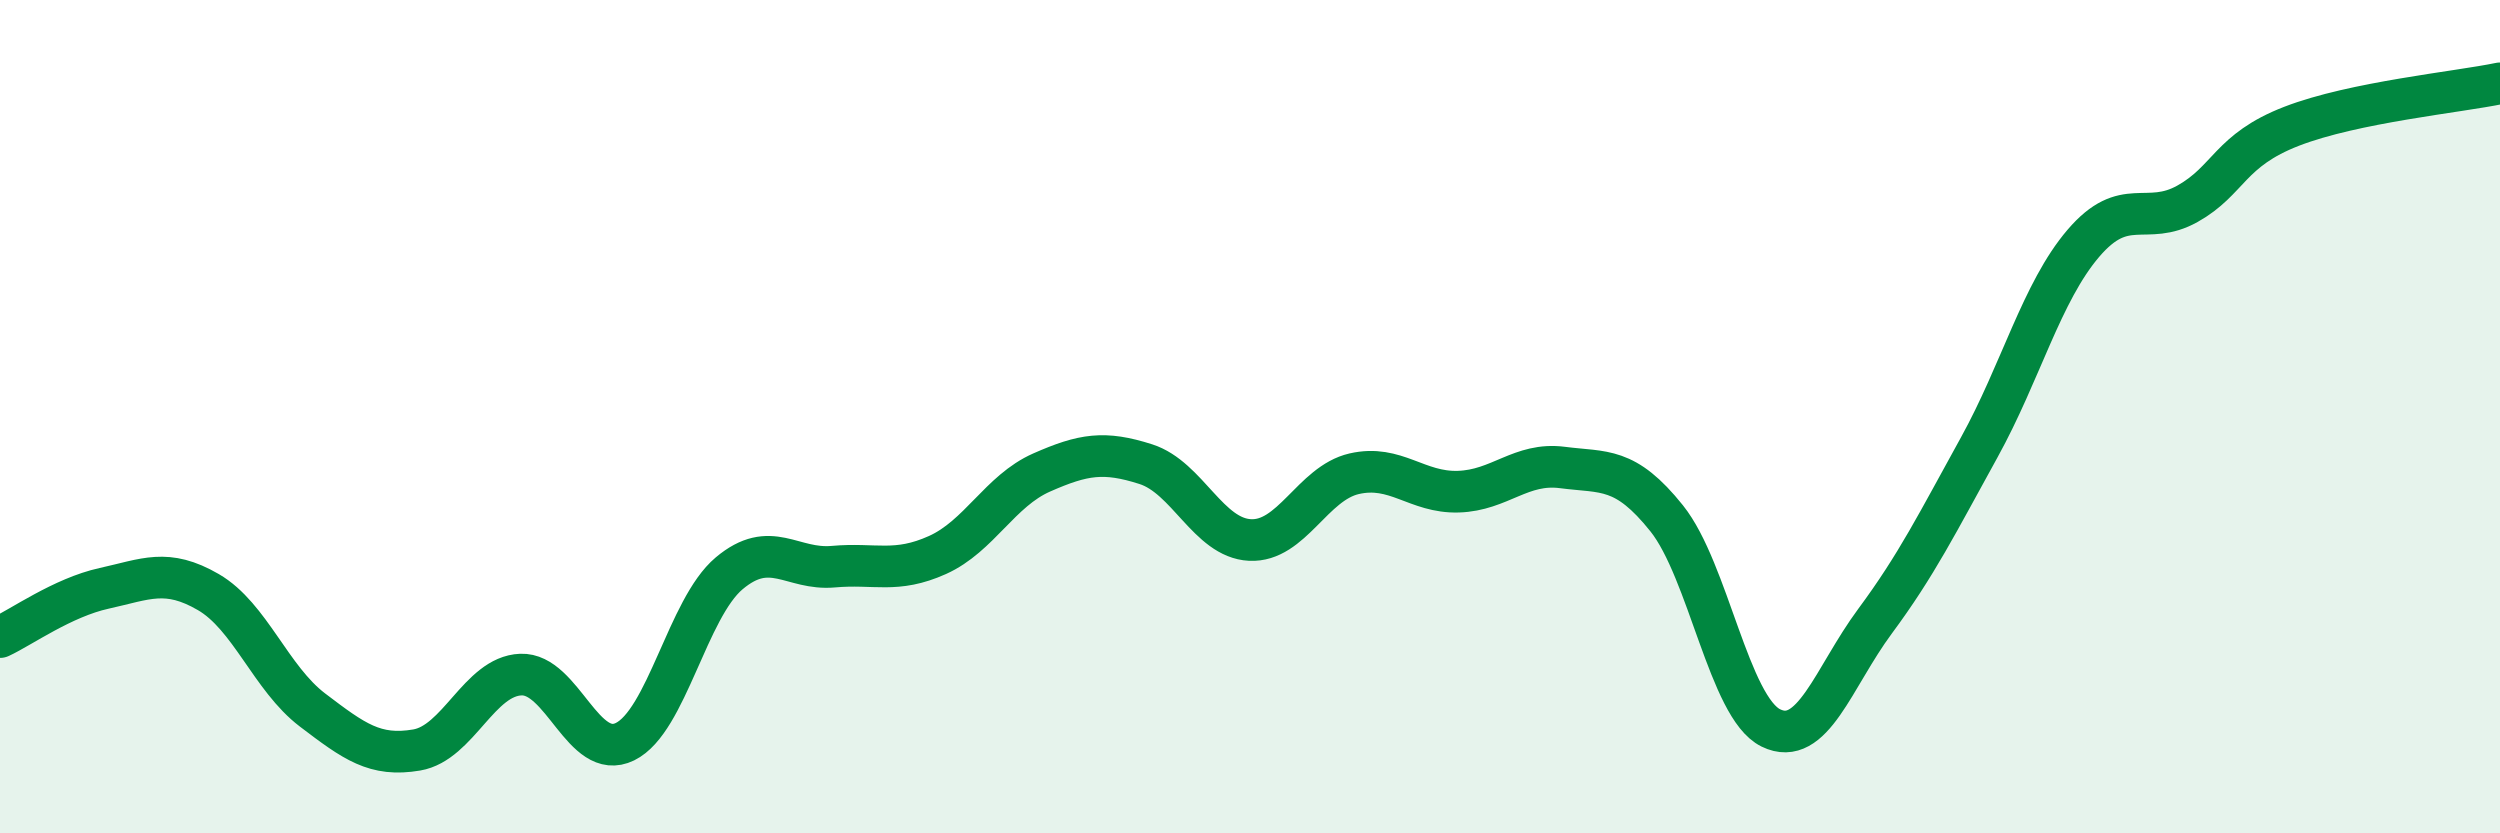 
    <svg width="60" height="20" viewBox="0 0 60 20" xmlns="http://www.w3.org/2000/svg">
      <path
        d="M 0,15.29 C 0.5,15.06 1.5,14.34 2.5,14.12 C 3.5,13.9 4,13.63 5,14.21 C 6,14.79 6.5,16.28 7.5,17.04 C 8.5,17.8 9,18.17 10,18 C 11,17.83 11.5,16.23 12.5,16.19 C 13.5,16.15 14,18.29 15,17.8 C 16,17.31 16.5,14.6 17.5,13.76 C 18.5,12.92 19,13.69 20,13.6 C 21,13.51 21.5,13.77 22.5,13.32 C 23.5,12.87 24,11.78 25,11.34 C 26,10.9 26.5,10.82 27.5,11.14 C 28.5,11.46 29,12.91 30,12.96 C 31,13.01 31.5,11.6 32.5,11.37 C 33.5,11.14 34,11.83 35,11.8 C 36,11.77 36.5,11.09 37.5,11.22 C 38.5,11.35 39,11.19 40,12.44 C 41,13.69 41.5,16.98 42.5,17.47 C 43.5,17.96 44,16.26 45,14.91 C 46,13.56 46.5,12.55 47.5,10.74 C 48.5,8.93 49,7.01 50,5.84 C 51,4.67 51.5,5.45 52.5,4.89 C 53.5,4.33 53.5,3.61 55,3.03 C 56.5,2.45 59,2.21 60,2L60 20L0 20Z"
        fill="#008740"
        opacity="0.1"
        stroke-linecap="round"
        stroke-linejoin="round"
      />
      <path
        d="M 0,15.29 C 0.5,15.06 1.5,14.34 2.5,14.12 C 3.5,13.9 4,13.63 5,14.21 C 6,14.79 6.5,16.28 7.5,17.04 C 8.5,17.8 9,18.17 10,18 C 11,17.83 11.5,16.23 12.5,16.19 C 13.5,16.15 14,18.29 15,17.8 C 16,17.31 16.5,14.6 17.5,13.76 C 18.5,12.92 19,13.69 20,13.6 C 21,13.51 21.5,13.77 22.5,13.32 C 23.5,12.87 24,11.78 25,11.34 C 26,10.9 26.5,10.82 27.5,11.14 C 28.5,11.46 29,12.91 30,12.96 C 31,13.01 31.5,11.6 32.5,11.37 C 33.5,11.14 34,11.83 35,11.8 C 36,11.77 36.5,11.09 37.5,11.22 C 38.5,11.35 39,11.19 40,12.44 C 41,13.69 41.5,16.98 42.5,17.47 C 43.5,17.96 44,16.26 45,14.91 C 46,13.56 46.5,12.55 47.5,10.74 C 48.5,8.93 49,7.01 50,5.84 C 51,4.67 51.5,5.45 52.5,4.89 C 53.5,4.33 53.5,3.61 55,3.03 C 56.5,2.45 59,2.21 60,2"
        stroke="#008740"
        stroke-width="1"
        fill="none"
        stroke-linecap="round"
        stroke-linejoin="round"
      />
    </svg>
  